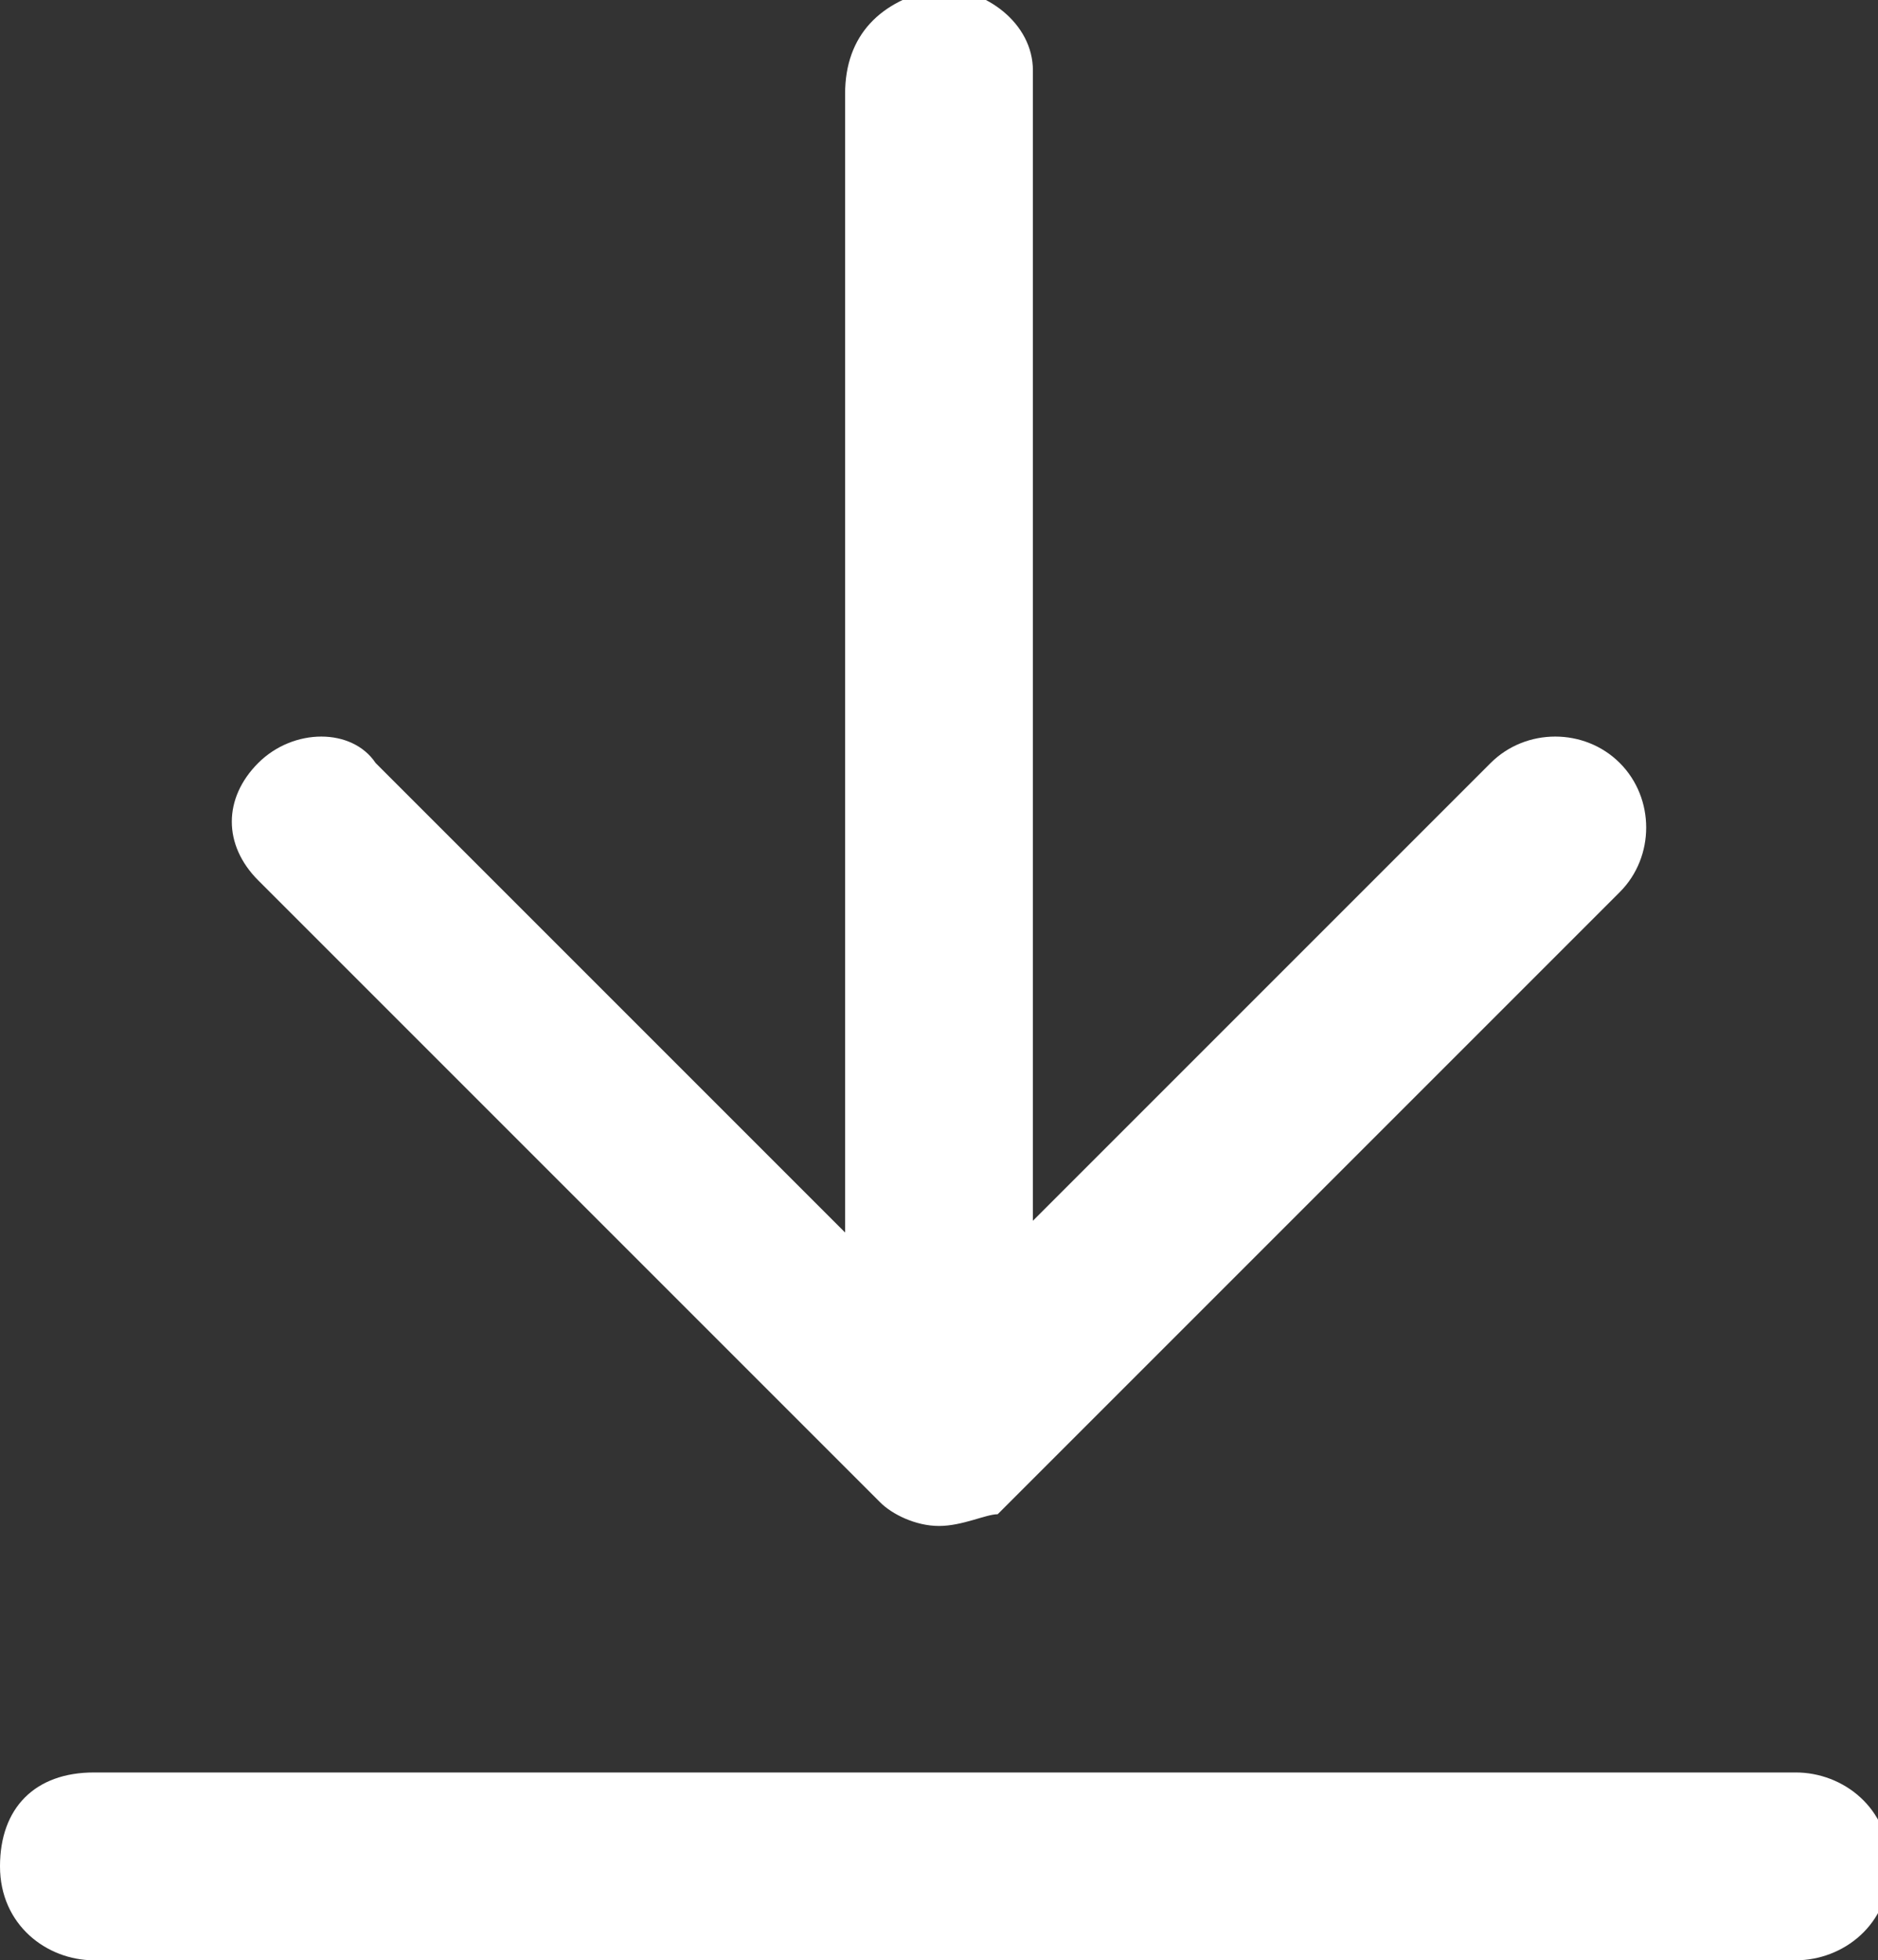 <?xml version="1.0" encoding="utf-8"?>
<!-- Generator: Adobe Illustrator 22.1.0, SVG Export Plug-In . SVG Version: 6.00 Build 0)  -->
<svg version="1.1" id="Ebene_1" xmlns="http://www.w3.org/2000/svg" xmlns:xlink="http://www.w3.org/1999/xlink" x="0px" y="0px"
	 viewBox="0 0 16 16.7" style="enable-background:new 0 0 16 16.7;" xml:space="preserve">
<rect x="0" y="0" width="16" height="16.7" fill="#333333" stroke="none"/>
<style type="text/css">
	.st0{clip-path:url(#SVGID_2_);}
	.st1{fill:#FFFFFF;}
</style>
<title>Element 2</title>
<g id="Ebene_2_1_">
	<g id="Ebene_1-2">
		<g>
			<defs>
				<rect id="SVGID_1_" width="16" height="16.7"/>
			</defs>
			<clipPath id="SVGID_2_">
				<use xlink:href="#SVGID_1_"  style="overflow:visible;"/>
			</clipPath>
			<g class="st0">
				<path class="st1" d="M15.3,16.7H0.8c-0.4,0-0.8-0.3-0.8-0.8s0.3-0.8,0.8-0.8h14.5c0.4,0,0.8,0.3,0.8,0.8S15.7,16.7,15.3,16.7
					L15.3,16.7 M2.2,6.5c0.3-0.3,0.8-0.3,1,0c0,0,0,0,0,0l4,4V0.8C7.2,0.3,7.5,0,8-0.1c0.4,0,0.8,0.3,0.8,0.7c0,0.1,0,0.1,0,0.2v9.6
					l3.9-3.9c0.3-0.3,0.8-0.3,1.1,0c0,0,0,0,0,0c0.3,0.3,0.3,0.8,0,1.1l-5.3,5.3C8.4,12.9,8.2,13,8,13c-0.2,0-0.4-0.1-0.5-0.2
					L2.2,7.5C1.9,7.2,1.9,6.8,2.2,6.5C2.2,6.5,2.2,6.5,2.2,6.5"/>
			</g>
		</g>
	</g>
</g>
</svg>

